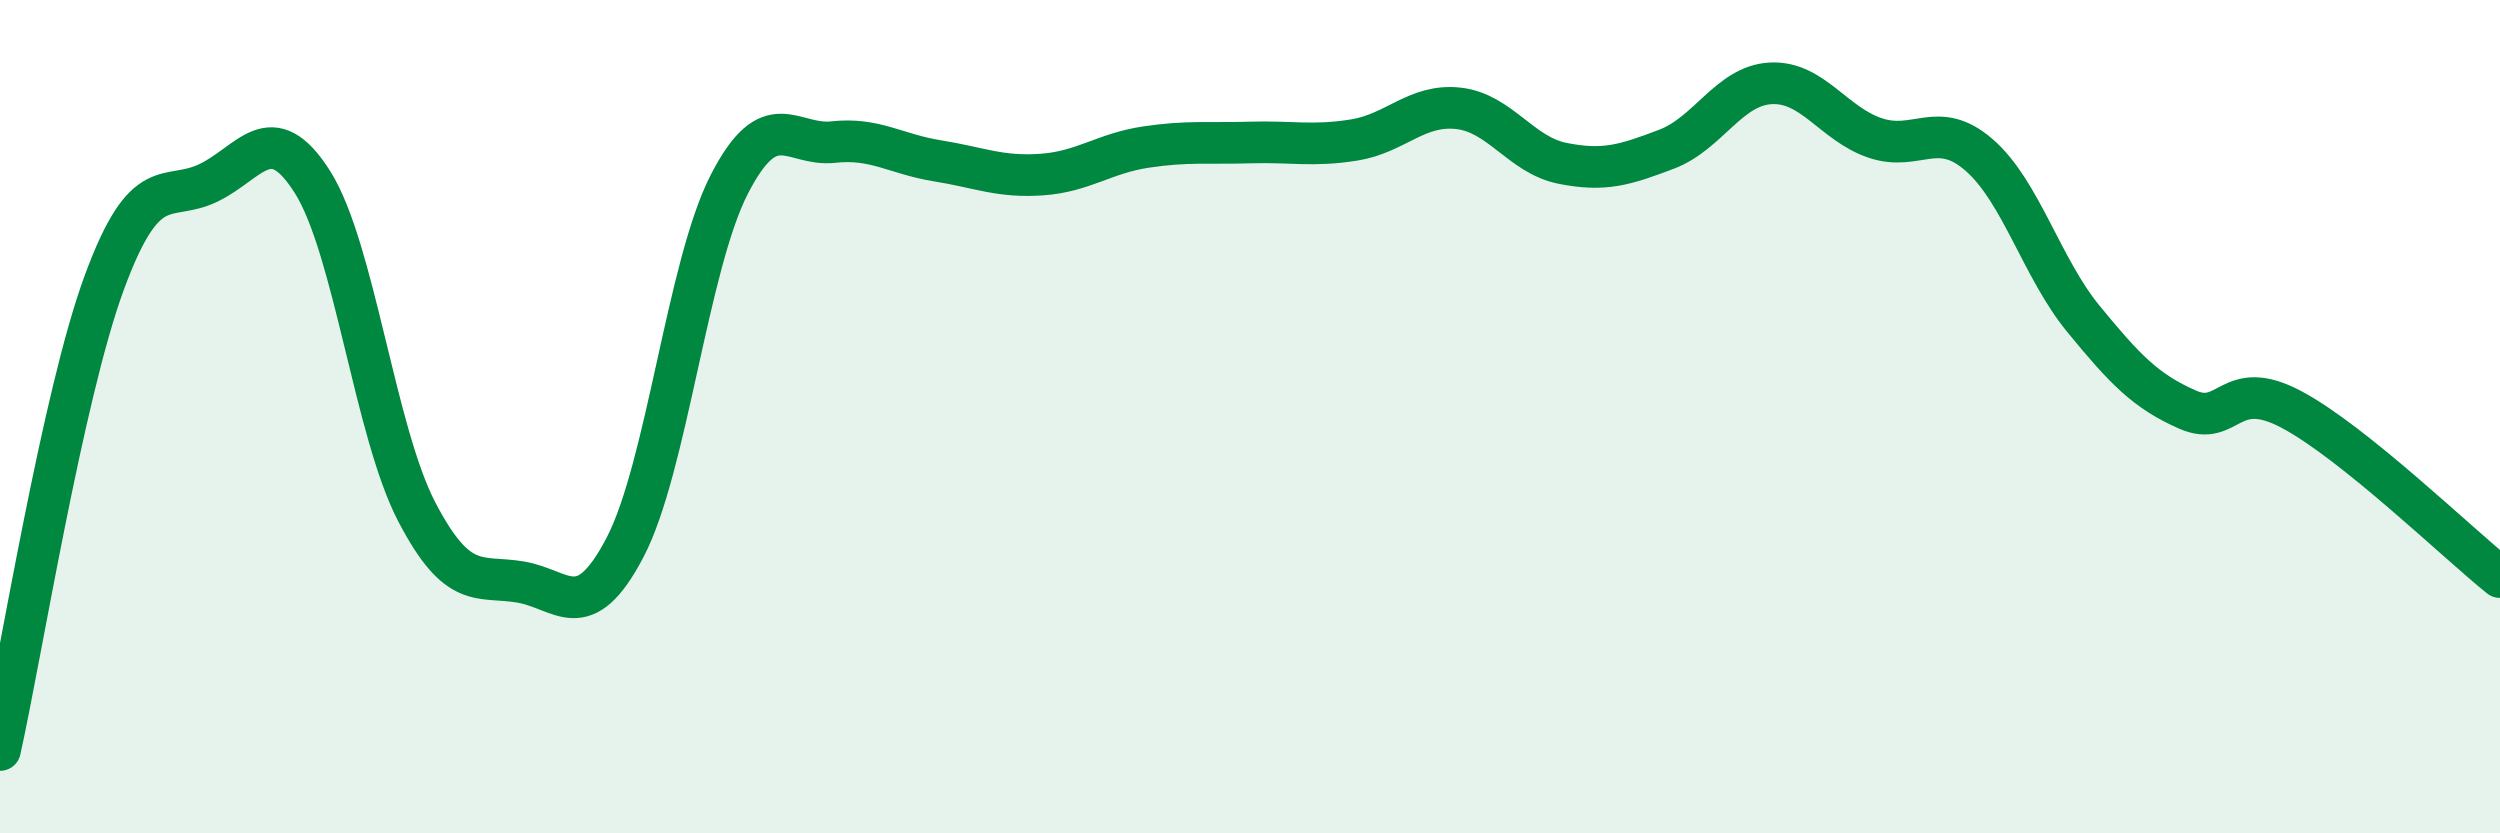 
    <svg width="60" height="20" viewBox="0 0 60 20" xmlns="http://www.w3.org/2000/svg">
      <path
        d="M 0,18 C 0.5,15.76 1.5,9.51 2.5,6.79 C 3.5,4.07 4,4.87 5,4.39 C 6,3.91 6.5,2.79 7.5,4.37 C 8.5,5.95 9,10.36 10,12.28 C 11,14.2 11.5,13.8 12.5,13.97 C 13.5,14.14 14,15.05 15,13.14 C 16,11.23 16.5,6.38 17.5,4.43 C 18.5,2.48 19,3.52 20,3.41 C 21,3.3 21.5,3.7 22.5,3.86 C 23.5,4.02 24,4.26 25,4.19 C 26,4.12 26.5,3.68 27.5,3.53 C 28.5,3.38 29,3.45 30,3.42 C 31,3.39 31.5,3.52 32.5,3.36 C 33.5,3.2 34,2.49 35,2.6 C 36,2.71 36.5,3.72 37.5,3.92 C 38.5,4.12 39,3.96 40,3.58 C 41,3.2 41.5,2.05 42.5,2 C 43.5,1.95 44,2.97 45,3.31 C 46,3.65 46.5,2.85 47.5,3.72 C 48.5,4.59 49,6.43 50,7.65 C 51,8.87 51.5,9.39 52.5,9.83 C 53.5,10.27 53.5,9.03 55,9.83 C 56.5,10.63 59,13.05 60,13.85L60 20L0 20Z"
        fill="#008740"
        opacity="0.1"
        stroke-linecap="round"
        stroke-linejoin="round"
      />
      <path
        d="M 0,18 C 0.5,15.76 1.5,9.51 2.5,6.79 C 3.5,4.07 4,4.87 5,4.39 C 6,3.91 6.5,2.79 7.5,4.37 C 8.5,5.95 9,10.36 10,12.28 C 11,14.2 11.5,13.8 12.5,13.97 C 13.5,14.14 14,15.05 15,13.14 C 16,11.23 16.5,6.38 17.5,4.43 C 18.5,2.48 19,3.52 20,3.41 C 21,3.3 21.5,3.7 22.5,3.86 C 23.5,4.02 24,4.26 25,4.19 C 26,4.12 26.5,3.68 27.5,3.53 C 28.5,3.38 29,3.45 30,3.42 C 31,3.39 31.5,3.52 32.5,3.36 C 33.5,3.2 34,2.49 35,2.6 C 36,2.71 36.5,3.72 37.5,3.92 C 38.5,4.12 39,3.96 40,3.58 C 41,3.2 41.5,2.05 42.5,2 C 43.5,1.95 44,2.97 45,3.31 C 46,3.65 46.5,2.85 47.5,3.72 C 48.5,4.59 49,6.43 50,7.65 C 51,8.87 51.5,9.39 52.5,9.83 C 53.5,10.27 53.5,9.03 55,9.83 C 56.5,10.63 59,13.05 60,13.85"
        stroke="#008740"
        stroke-width="1"
        fill="none"
        stroke-linecap="round"
        stroke-linejoin="round"
      />
    </svg>
  